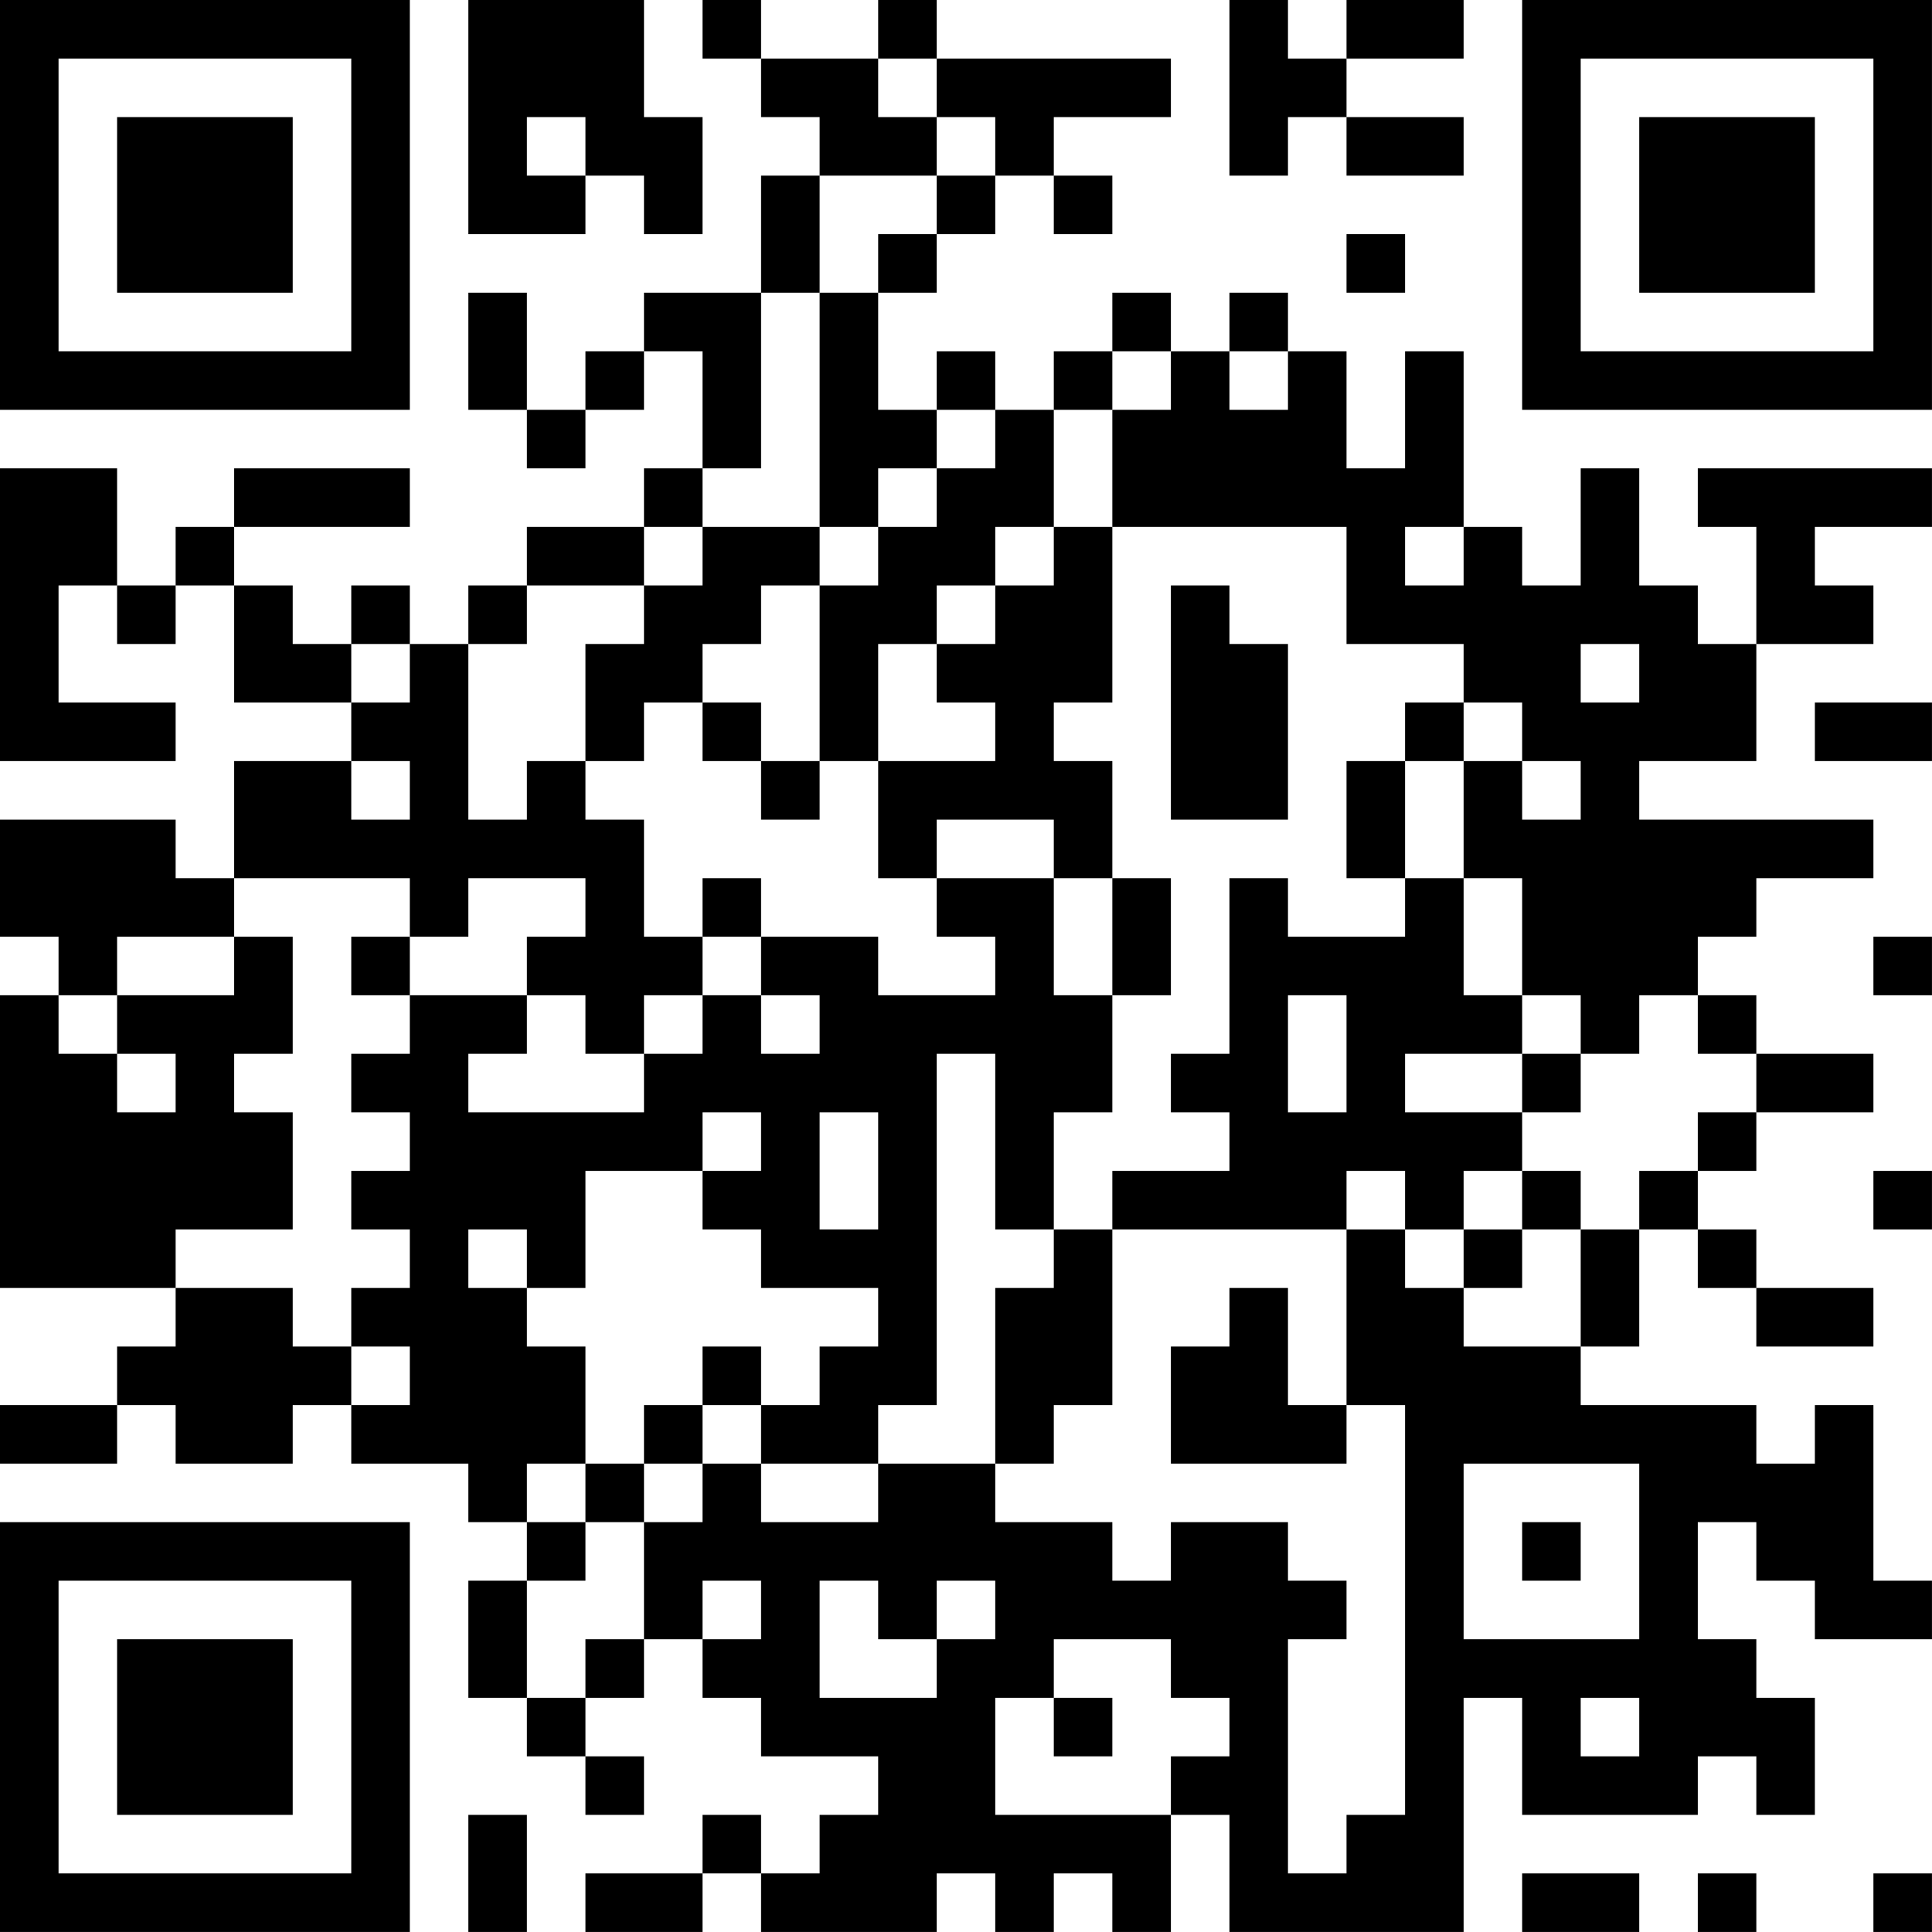 <?xml version="1.0" encoding="UTF-8"?>
<svg xmlns="http://www.w3.org/2000/svg" version="1.1" width="400" height="400" viewBox="0 0 400 400"><rect x="0" y="0" width="400" height="400" fill="#ffffff"/><g transform="scale(12.121)"><g transform="translate(0,0)"><path fill-rule="evenodd" d="M8 0L8 4L10 4L10 3L11 3L11 4L12 4L12 2L11 2L11 0ZM12 0L12 1L13 1L13 2L14 2L14 3L13 3L13 5L11 5L11 6L10 6L10 7L9 7L9 5L8 5L8 7L9 7L9 8L10 8L10 7L11 7L11 6L12 6L12 8L11 8L11 9L9 9L9 10L8 10L8 11L7 11L7 10L6 10L6 11L5 11L5 10L4 10L4 9L7 9L7 8L4 8L4 9L3 9L3 10L2 10L2 8L0 8L0 13L3 13L3 12L1 12L1 10L2 10L2 11L3 11L3 10L4 10L4 12L6 12L6 13L4 13L4 15L3 15L3 14L0 14L0 16L1 16L1 17L0 17L0 22L3 22L3 23L2 23L2 24L0 24L0 25L2 25L2 24L3 24L3 25L5 25L5 24L6 24L6 25L8 25L8 26L9 26L9 27L8 27L8 29L9 29L9 30L10 30L10 31L11 31L11 30L10 30L10 29L11 29L11 28L12 28L12 29L13 29L13 30L15 30L15 31L14 31L14 32L13 32L13 31L12 31L12 32L10 32L10 33L12 33L12 32L13 32L13 33L16 33L16 32L17 32L17 33L18 33L18 32L19 32L19 33L20 33L20 31L21 31L21 33L25 33L25 29L26 29L26 31L29 31L29 30L30 30L30 31L31 31L31 29L30 29L30 28L29 28L29 26L30 26L30 27L31 27L31 28L33 28L33 27L32 27L32 24L31 24L31 25L30 25L30 24L27 24L27 23L28 23L28 21L29 21L29 22L30 22L30 23L32 23L32 22L30 22L30 21L29 21L29 20L30 20L30 19L32 19L32 18L30 18L30 17L29 17L29 16L30 16L30 15L32 15L32 14L28 14L28 13L30 13L30 11L32 11L32 10L31 10L31 9L33 9L33 8L29 8L29 9L30 9L30 11L29 11L29 10L28 10L28 8L27 8L27 10L26 10L26 9L25 9L25 6L24 6L24 8L23 8L23 6L22 6L22 5L21 5L21 6L20 6L20 5L19 5L19 6L18 6L18 7L17 7L17 6L16 6L16 7L15 7L15 5L16 5L16 4L17 4L17 3L18 3L18 4L19 4L19 3L18 3L18 2L20 2L20 1L16 1L16 0L15 0L15 1L13 1L13 0ZM21 0L21 3L22 3L22 2L23 2L23 3L25 3L25 2L23 2L23 1L25 1L25 0L23 0L23 1L22 1L22 0ZM15 1L15 2L16 2L16 3L14 3L14 5L13 5L13 8L12 8L12 9L11 9L11 10L9 10L9 11L8 11L8 14L9 14L9 13L10 13L10 14L11 14L11 16L12 16L12 17L11 17L11 18L10 18L10 17L9 17L9 16L10 16L10 15L8 15L8 16L7 16L7 15L4 15L4 16L2 16L2 17L1 17L1 18L2 18L2 19L3 19L3 18L2 18L2 17L4 17L4 16L5 16L5 18L4 18L4 19L5 19L5 21L3 21L3 22L5 22L5 23L6 23L6 24L7 24L7 23L6 23L6 22L7 22L7 21L6 21L6 20L7 20L7 19L6 19L6 18L7 18L7 17L9 17L9 18L8 18L8 19L11 19L11 18L12 18L12 17L13 17L13 18L14 18L14 17L13 17L13 16L15 16L15 17L17 17L17 16L16 16L16 15L18 15L18 17L19 17L19 19L18 19L18 21L17 21L17 18L16 18L16 24L15 24L15 25L13 25L13 24L14 24L14 23L15 23L15 22L13 22L13 21L12 21L12 20L13 20L13 19L12 19L12 20L10 20L10 22L9 22L9 21L8 21L8 22L9 22L9 23L10 23L10 25L9 25L9 26L10 26L10 27L9 27L9 29L10 29L10 28L11 28L11 26L12 26L12 25L13 25L13 26L15 26L15 25L17 25L17 26L19 26L19 27L20 27L20 26L22 26L22 27L23 27L23 28L22 28L22 32L23 32L23 31L24 31L24 24L23 24L23 21L24 21L24 22L25 22L25 23L27 23L27 21L28 21L28 20L29 20L29 19L30 19L30 18L29 18L29 17L28 17L28 18L27 18L27 17L26 17L26 15L25 15L25 13L26 13L26 14L27 14L27 13L26 13L26 12L25 12L25 11L23 11L23 9L19 9L19 7L20 7L20 6L19 6L19 7L18 7L18 9L17 9L17 10L16 10L16 11L15 11L15 13L14 13L14 10L15 10L15 9L16 9L16 8L17 8L17 7L16 7L16 8L15 8L15 9L14 9L14 5L15 5L15 4L16 4L16 3L17 3L17 2L16 2L16 1ZM9 2L9 3L10 3L10 2ZM23 4L23 5L24 5L24 4ZM21 6L21 7L22 7L22 6ZM12 9L12 10L11 10L11 11L10 11L10 13L11 13L11 12L12 12L12 13L13 13L13 14L14 14L14 13L13 13L13 12L12 12L12 11L13 11L13 10L14 10L14 9ZM18 9L18 10L17 10L17 11L16 11L16 12L17 12L17 13L15 13L15 15L16 15L16 14L18 14L18 15L19 15L19 17L20 17L20 15L19 15L19 13L18 13L18 12L19 12L19 9ZM24 9L24 10L25 10L25 9ZM20 10L20 14L22 14L22 11L21 11L21 10ZM6 11L6 12L7 12L7 11ZM27 11L27 12L28 12L28 11ZM24 12L24 13L23 13L23 15L24 15L24 16L22 16L22 15L21 15L21 18L20 18L20 19L21 19L21 20L19 20L19 21L18 21L18 22L17 22L17 25L18 25L18 24L19 24L19 21L23 21L23 20L24 20L24 21L25 21L25 22L26 22L26 21L27 21L27 20L26 20L26 19L27 19L27 18L26 18L26 17L25 17L25 15L24 15L24 13L25 13L25 12ZM31 12L31 13L33 13L33 12ZM6 13L6 14L7 14L7 13ZM12 15L12 16L13 16L13 15ZM6 16L6 17L7 17L7 16ZM32 16L32 17L33 17L33 16ZM22 17L22 19L23 19L23 17ZM24 18L24 19L26 19L26 18ZM14 19L14 21L15 21L15 19ZM25 20L25 21L26 21L26 20ZM32 20L32 21L33 21L33 20ZM21 22L21 23L20 23L20 25L23 25L23 24L22 24L22 22ZM12 23L12 24L11 24L11 25L10 25L10 26L11 26L11 25L12 25L12 24L13 24L13 23ZM25 25L25 28L28 28L28 25ZM26 26L26 27L27 27L27 26ZM12 27L12 28L13 28L13 27ZM14 27L14 29L16 29L16 28L17 28L17 27L16 27L16 28L15 28L15 27ZM18 28L18 29L17 29L17 31L20 31L20 30L21 30L21 29L20 29L20 28ZM18 29L18 30L19 30L19 29ZM27 29L27 30L28 30L28 29ZM8 31L8 33L9 33L9 31ZM26 32L26 33L28 33L28 32ZM29 32L29 33L30 33L30 32ZM32 32L32 33L33 33L33 32ZM0 0L0 7L7 7L7 0ZM1 1L1 6L6 6L6 1ZM2 2L2 5L5 5L5 2ZM26 0L26 7L33 7L33 0ZM27 1L27 6L32 6L32 1ZM28 2L28 5L31 5L31 2ZM0 26L0 33L7 33L7 26ZM1 27L1 32L6 32L6 27ZM2 28L2 31L5 31L5 28Z" fill="#000000"/></g></g></svg>
